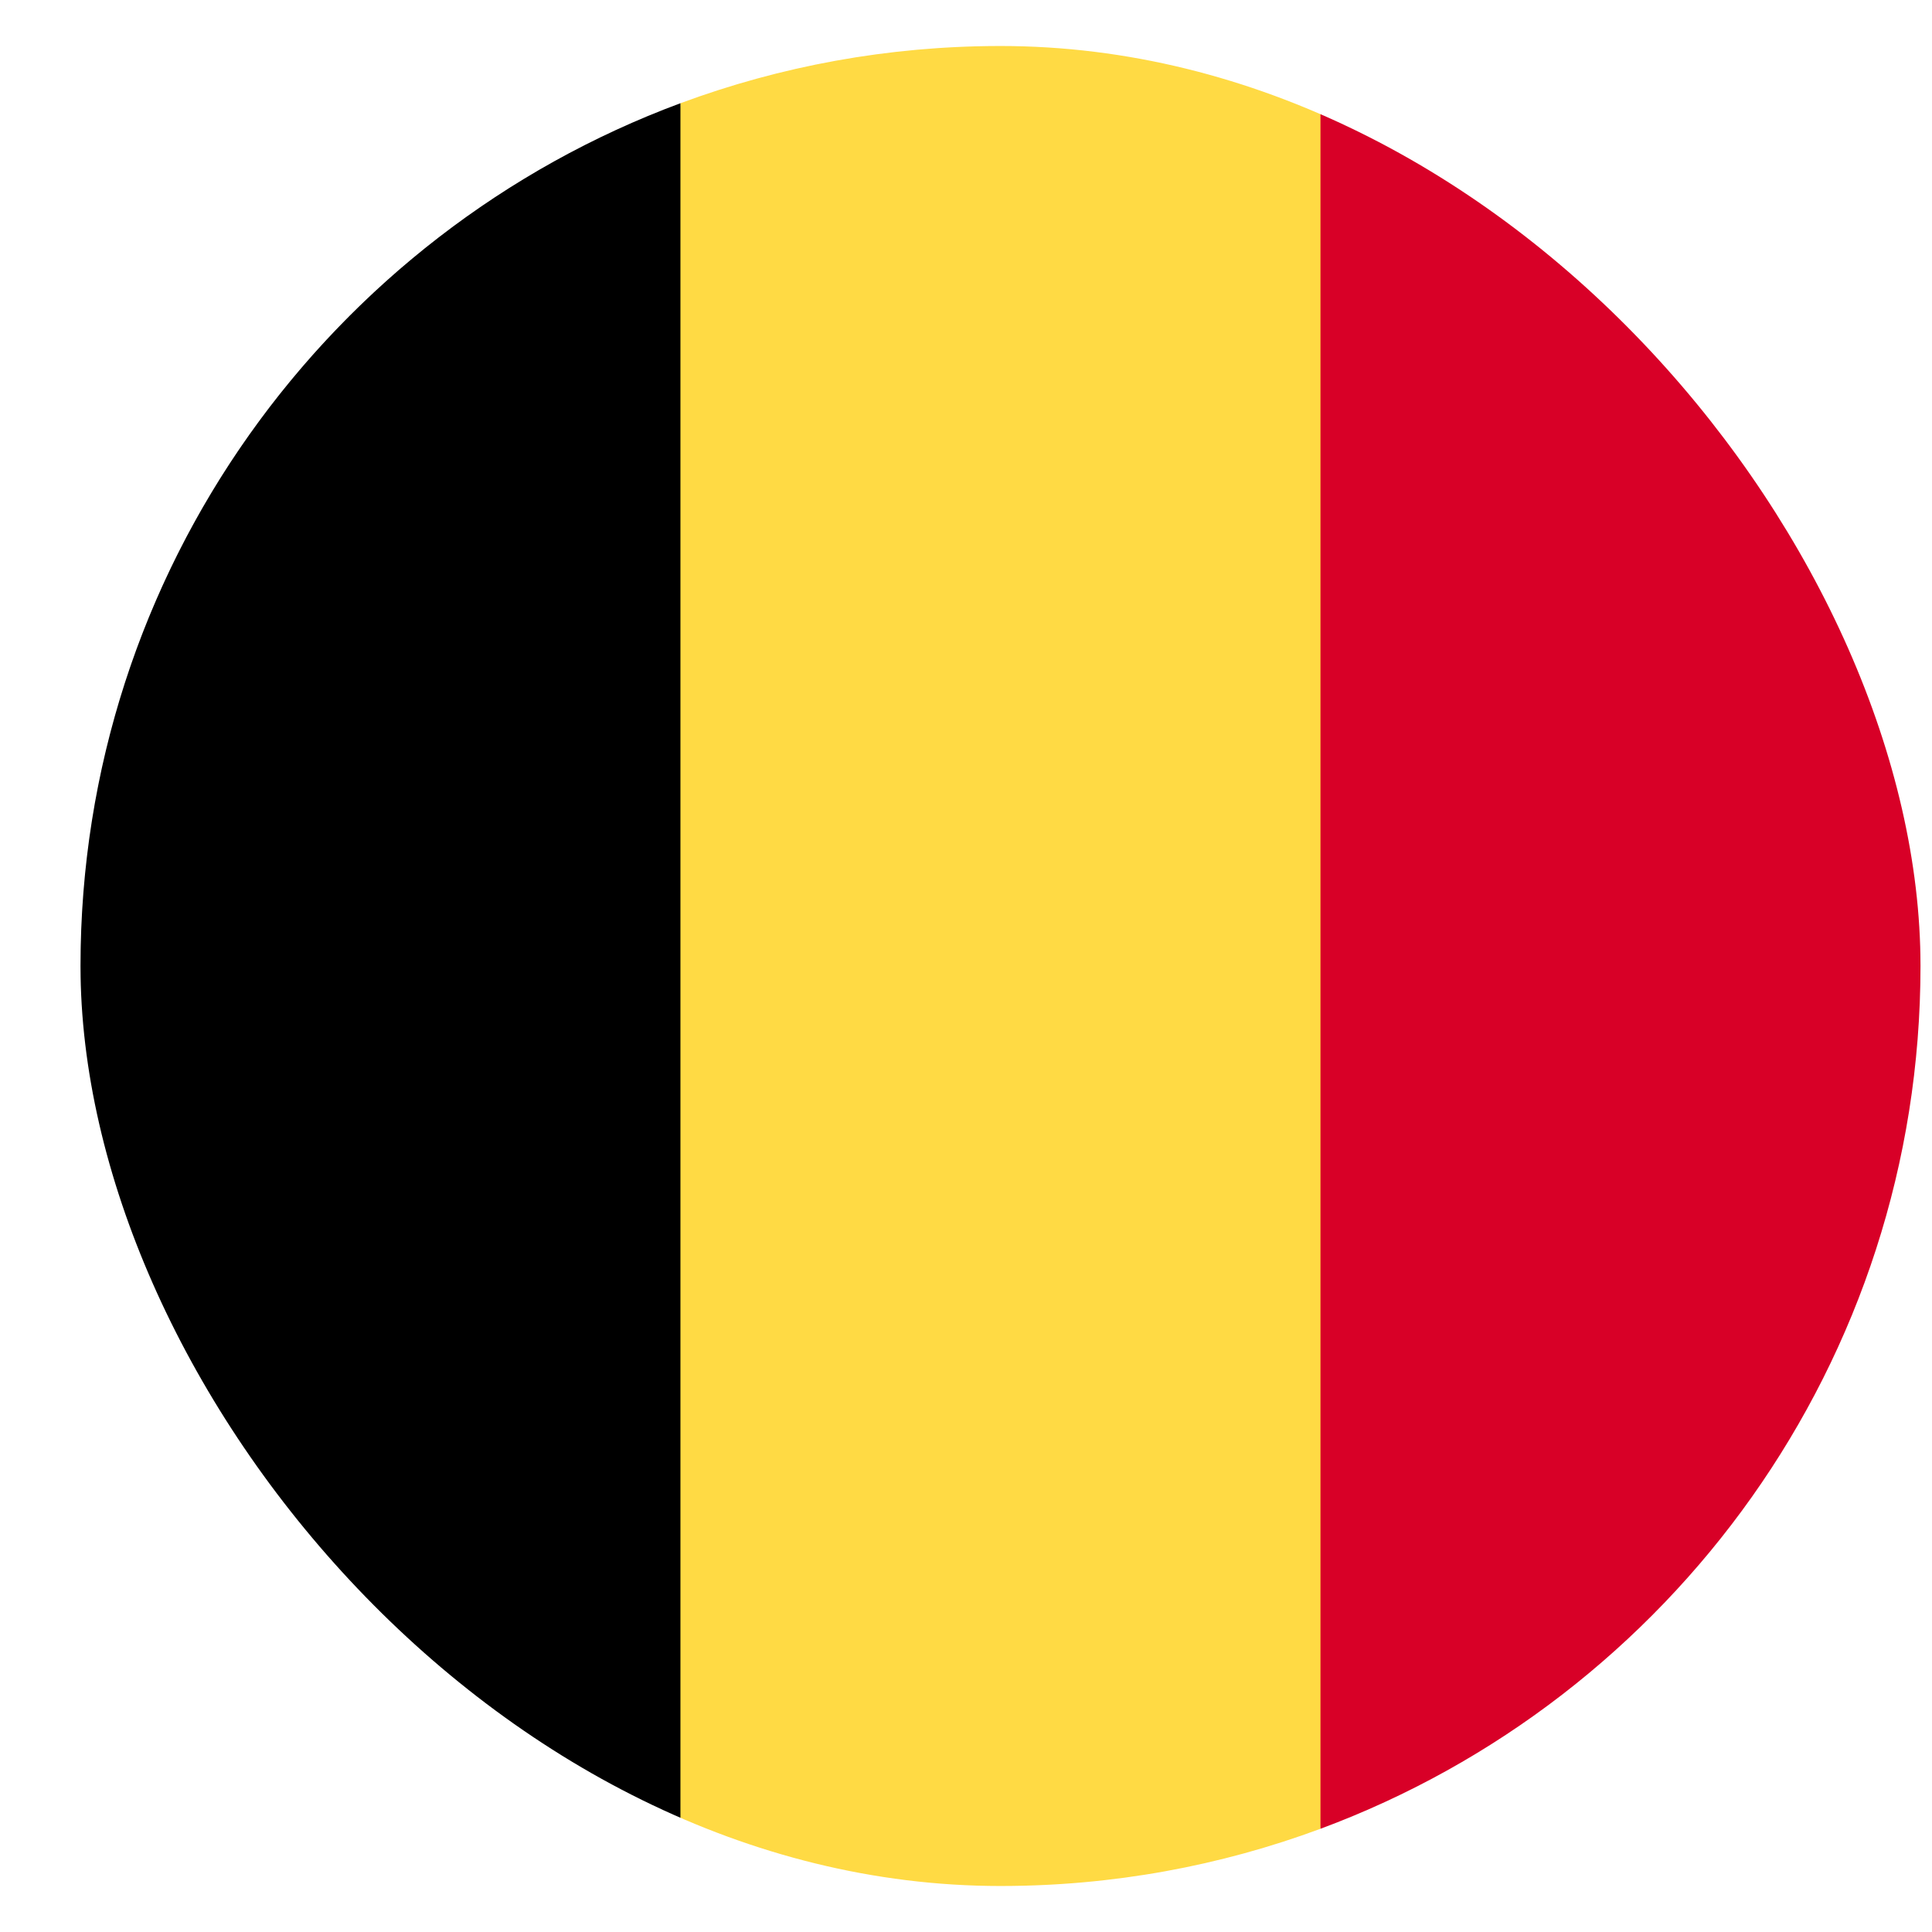 <svg width="21" height="21" viewBox="0 0 21 21" fill="none" xmlns="http://www.w3.org/2000/svg">
<g clip-path="url(#clip0_1589_35174)">
<path d="M14.353 1.122C13.27 0.72 12.098 0.5 10.875 0.5C9.652 0.5 8.48 0.72 7.396 1.122L6.527 10.5L7.396 19.878C8.48 20.28 9.652 20.5 10.875 20.5C12.098 20.5 13.27 20.28 14.353 19.878L15.223 10.5L14.353 1.122Z" fill="#FFDA44"/>
<path d="M20.875 10.499C20.875 6.2 18.161 2.534 14.353 1.121V19.878C18.161 18.465 20.875 14.799 20.875 10.499Z" fill="#D80027"/>
<path d="M0.875 10.5C0.875 14.8 3.588 18.465 7.396 19.878V1.122C3.588 2.535 0.875 6.2 0.875 10.5Z" fill="black"/>
</g>
<defs>
<clipPath id="clip0_1589_35174">
<rect x="0.875" y="0.5" width="20" height="20" rx="10" fill="white"/>
</clipPath>
</defs>
</svg>
